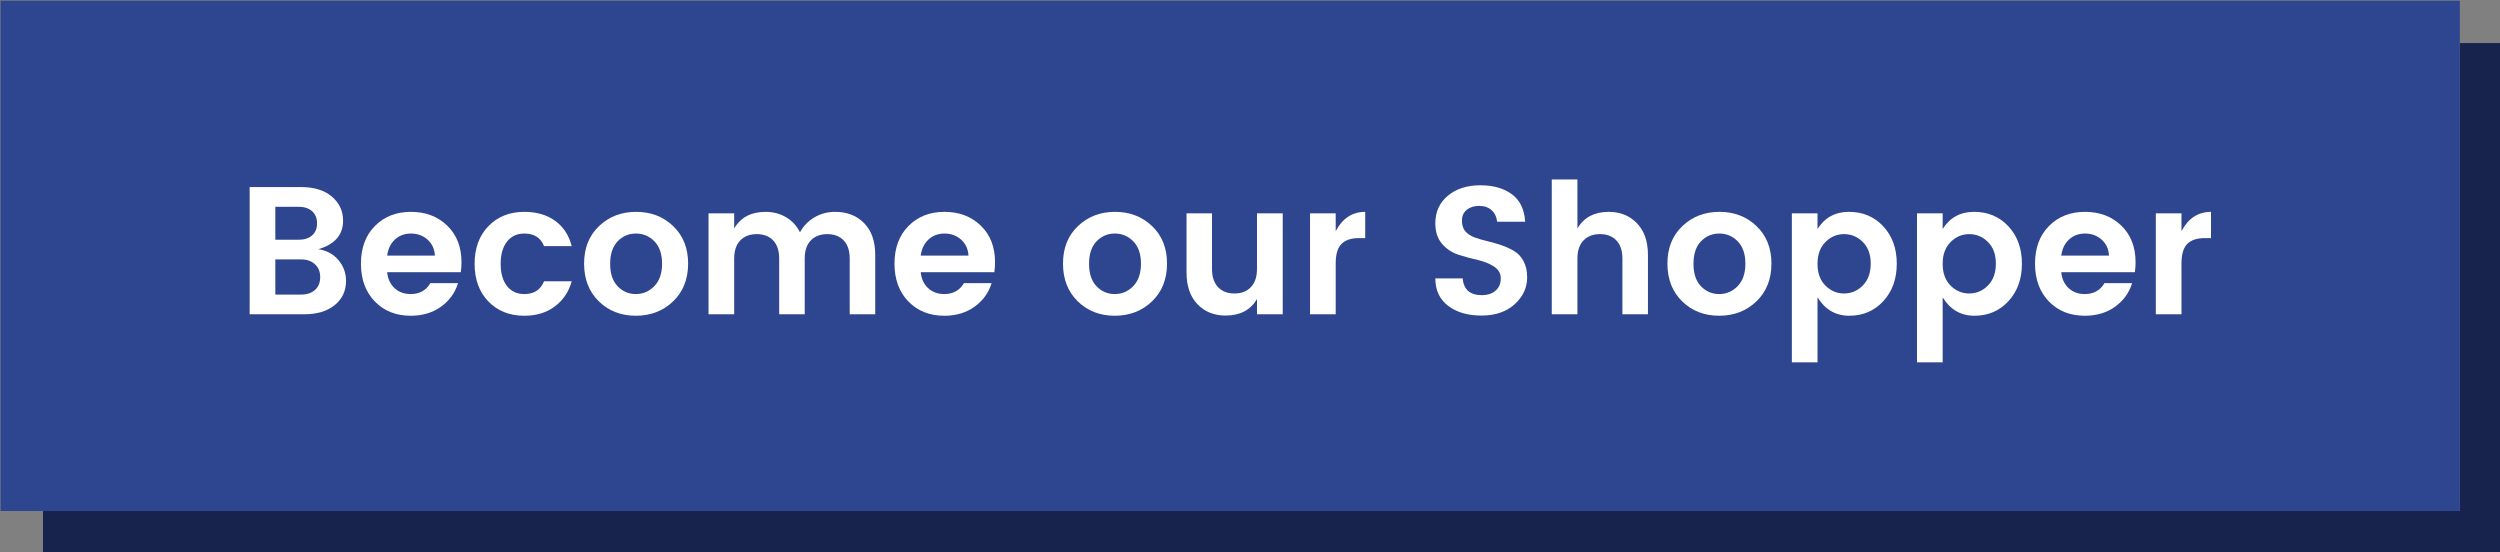 <?xml version="1.0" encoding="UTF-8" standalone="no"?>
<svg
   width="280.626pt"
   height="62pt"
   viewBox="0 0 280.626 62"
   version="1.2"
   id="svg7582"
   sodipodi:docname="become-our-shopper.svg"
   inkscape:version="1.1 (c68e22c387, 2021-05-23)"
   xmlns:inkscape="http://www.inkscape.org/namespaces/inkscape"
   xmlns:sodipodi="http://sodipodi.sourceforge.net/DTD/sodipodi-0.dtd"
   xmlns:xlink="http://www.w3.org/1999/xlink"
   xmlns="http://www.w3.org/2000/svg"
   xmlns:svg="http://www.w3.org/2000/svg">
  <rect x="0" y="0" width="280.626" height="62" fill="#808080" stroke="none"/>
  <sodipodi:namedview
     id="namedview7584"
     pagecolor="#ffffff"
     bordercolor="#666666"
     borderopacity="1.0"
     inkscape:pageshadow="2"
     inkscape:pageopacity="0.0"
     inkscape:pagecheckerboard="true"
     inkscape:document-units="pt"
     showgrid="false"
     fit-margin-top="0"
     fit-margin-left="0"
     fit-margin-right="0"
     fit-margin-bottom="0"
     inkscape:zoom="0.43321114"
     inkscape:cx="169.66323"
     inkscape:cy="-215.83009"
     inkscape:window-width="1366"
     inkscape:window-height="705"
     inkscape:window-x="-8"
     inkscape:window-y="-8"
     inkscape:window-maximized="1"
     inkscape:current-layer="surface1" />
  <defs
     id="defs7471">
    <g
       id="g7445">
      <symbol
         overflow="visible"
         id="glyph0-0">
        <path
           style="stroke:none"
           d="m 10.609,-28.078 v 25.062 h 12.281 v -25.062 z M 7.359,0 v -31.094 h 18.719 V 0 Z m 0,0"
           id="path7409" />
      </symbol>
      <symbol
         overflow="visible"
         id="glyph0-1">
        <path
           style="stroke:none"
           d="M 3.328,-30.969 H 15.875 c 3.164,0 5.656,0.773 7.469,2.312 1.82,1.543 2.734,3.496 2.734,5.859 0,3.461 -2.012,5.777 -6.031,6.953 2.039,0.305 3.676,1.188 4.906,2.656 1.227,1.461 1.844,3.148 1.844,5.062 0,2.43 -0.918,4.391 -2.75,5.891 C 22.211,-0.742 19.727,0 16.594,0 H 3.328 Z m 6.25,4.797 v 8.031 h 5.641 c 1.383,0 2.484,-0.348 3.297,-1.047 0.812,-0.695 1.219,-1.68 1.219,-2.953 0,-1.27 -0.406,-2.258 -1.219,-2.969 -0.812,-0.707 -1.914,-1.062 -3.297,-1.062 z m 0,21.375 H 15.875 c 1.395,0 2.516,-0.375 3.359,-1.125 0.844,-0.75 1.266,-1.789 1.266,-3.125 0,-1.332 -0.434,-2.383 -1.297,-3.156 -0.855,-0.77 -1.977,-1.156 -3.359,-1.156 H 9.578 Z m 0,0"
           id="path7412" />
      </symbol>
      <symbol
         overflow="visible"
         id="glyph0-2">
        <path
           style="stroke:none"
           d="m 13.703,0.359 c -3.574,0 -6.484,-1.16 -8.734,-3.484 -2.25,-2.32 -3.375,-5.391 -3.375,-9.203 0,-3.812 1.129,-6.863 3.391,-9.156 2.27,-2.301 5.195,-3.453 8.781,-3.453 3.594,0 6.539,1.121 8.844,3.359 2.312,2.23 3.469,5.211 3.469,8.938 0,0.855 -0.059,1.652 -0.172,2.391 H 7.984 c 0.145,1.594 0.734,2.883 1.766,3.859 1.039,0.98 2.359,1.469 3.953,1.469 2.156,0 3.754,-0.883 4.797,-2.656 h 6.734 c -0.711,2.336 -2.086,4.242 -4.125,5.719 -2.043,1.48 -4.512,2.219 -7.406,2.219 z m 5.906,-14.641 c -0.094,-1.625 -0.699,-2.926 -1.812,-3.906 -1.105,-0.977 -2.445,-1.469 -4.016,-1.469 -1.562,0 -2.871,0.492 -3.922,1.469 -1.043,0.98 -1.668,2.281 -1.875,3.906 z m 0,0"
           id="path7415" />
      </symbol>
      <symbol
         overflow="visible"
         id="glyph0-3">
        <path
           style="stroke:none"
           d="m 4.969,-3.094 c -2.25,-2.312 -3.375,-5.375 -3.375,-9.188 0,-3.82 1.125,-6.883 3.375,-9.188 2.25,-2.312 5.16,-3.469 8.734,-3.469 2.988,0 5.488,0.73 7.5,2.188 2.008,1.449 3.352,3.5 4.031,6.156 H 18.5 c -0.805,-2.039 -2.402,-3.062 -4.797,-3.062 -1.805,0 -3.215,0.664 -4.234,1.984 -1.023,1.312 -1.531,3.109 -1.531,5.391 0,2.273 0.508,4.07 1.531,5.391 1.02,1.312 2.43,1.969 4.234,1.969 2.363,0 3.961,-1.035 4.797,-3.109 h 6.734 c -0.711,2.574 -2.078,4.617 -4.109,6.125 -2.023,1.512 -4.496,2.266 -7.422,2.266 -3.574,0 -6.484,-1.148 -8.734,-3.453 z m 0,0"
           id="path7418" />
      </symbol>
      <symbol
         overflow="visible"
         id="glyph0-4">
        <path
           style="stroke:none"
           d="m 14.234,-4.922 c 1.75,0 3.25,-0.641 4.5,-1.922 1.258,-1.289 1.891,-3.113 1.891,-5.469 0,-2.352 -0.621,-4.164 -1.859,-5.438 -1.242,-1.27 -2.742,-1.906 -4.5,-1.906 -1.762,0 -3.25,0.637 -4.469,1.906 -1.211,1.273 -1.812,3.094 -1.812,5.469 0,2.367 0.602,4.184 1.812,5.453 1.219,1.273 2.695,1.906 4.438,1.906 z m -9,1.781 c -2.398,-2.344 -3.594,-5.406 -3.594,-9.188 0,-3.789 1.211,-6.836 3.641,-9.141 2.426,-2.312 5.438,-3.469 9.031,-3.469 3.594,0 6.598,1.156 9.016,3.469 2.426,2.305 3.641,5.352 3.641,9.141 0,3.781 -1.219,6.844 -3.656,9.188 -2.438,2.336 -5.465,3.5 -9.078,3.5 -3.605,0 -6.605,-1.164 -9,-3.5 z m 0,0"
           id="path7421" />
      </symbol>
      <symbol
         overflow="visible"
         id="glyph0-5">
        <path
           style="stroke:none"
           d="m 9.578,-24.578 v 3.688 c 1.57,-2.695 4.117,-4.047 7.641,-4.047 1.852,0 3.508,0.434 4.969,1.297 1.469,0.855 2.602,2.078 3.406,3.672 0.852,-1.531 2.023,-2.738 3.516,-3.625 1.5,-0.895 3.18,-1.344 5.047,-1.344 2.926,0 5.285,0.922 7.078,2.766 1.789,1.836 2.688,4.402 2.688,7.703 V 0 h -6.219 v -13.578 c 0,-1.914 -0.492,-3.383 -1.469,-4.406 -0.969,-1.02 -2.297,-1.531 -3.984,-1.531 -1.688,0 -3.027,0.512 -4.016,1.531 -0.992,1.023 -1.484,2.492 -1.484,4.406 V 0 h -6.219 v -13.578 c 0,-1.914 -0.492,-3.383 -1.469,-4.406 -0.969,-1.02 -2.297,-1.531 -3.984,-1.531 -1.688,0 -3.027,0.512 -4.016,1.531 -0.992,1.023 -1.484,2.492 -1.484,4.406 V 0 h -6.25 v -24.578 z m 0,0"
           id="path7424" />
      </symbol>
      <symbol
         overflow="visible"
         id="glyph0-6">
        <path
           style="stroke:none"
           d=""
           id="path7427" />
      </symbol>
      <symbol
         overflow="visible"
         id="glyph0-7">
        <path
           style="stroke:none"
           d="M 20.266,-24.578 H 26.531 V 0 H 20.266 V -3.719 C 18.703,-1.031 16.145,0.312 12.594,0.312 9.812,0.312 7.535,-0.609 5.766,-2.453 3.992,-4.305 3.109,-6.875 3.109,-10.156 V -24.578 H 9.312 v 13.531 c 0,1.93 0.488,3.406 1.469,4.438 0.977,1.031 2.305,1.547 3.984,1.547 1.688,0 3.023,-0.516 4.016,-1.547 0.988,-1.031 1.484,-2.508 1.484,-4.438 z m 0,0"
           id="path7430" />
      </symbol>
      <symbol
         overflow="visible"
         id="glyph0-8">
        <path
           style="stroke:none"
           d="m 9.578,-24.578 v 4.344 c 1.656,-3.133 4.051,-4.703 7.188,-4.703 v 6.391 H 15.219 c -1.867,0 -3.273,0.469 -4.219,1.406 -0.949,0.93 -1.422,2.531 -1.422,4.812 V 0 h -6.25 v -24.578 z m 0,0"
           id="path7433" />
      </symbol>
      <symbol
         overflow="visible"
         id="glyph0-9">
        <path
           style="stroke:none"
           d="m 13.344,-26.391 c -1.242,0 -2.25,0.32 -3.031,0.953 -0.781,0.637 -1.172,1.516 -1.172,2.641 0,1.125 0.285,2.008 0.859,2.641 0.582,0.637 1.344,1.125 2.281,1.469 0.945,0.336 1.984,0.637 3.109,0.906 1.125,0.262 2.25,0.586 3.375,0.969 1.125,0.387 2.156,0.859 3.094,1.422 0.945,0.562 1.707,1.387 2.281,2.469 0.582,1.074 0.875,2.383 0.875,3.922 0,2.543 -1.016,4.73 -3.047,6.562 -2.023,1.836 -4.711,2.75 -8.062,2.75 -3.355,0 -6.07,-0.789 -8.141,-2.375 C 3.691,-3.645 2.656,-5.867 2.656,-8.734 H 9.312 c 0.238,2.719 1.789,4.078 4.656,4.078 1.426,0 2.551,-0.367 3.375,-1.109 0.832,-0.738 1.25,-1.723 1.25,-2.953 0,-1.227 -0.555,-2.195 -1.656,-2.906 -1.094,-0.707 -2.418,-1.238 -3.969,-1.594 C 11.414,-13.57 9.852,-14 8.281,-14.5 c -1.562,-0.508 -2.891,-1.391 -3.984,-2.641 -1.094,-1.258 -1.641,-2.926 -1.641,-5 0,-2.801 1.02,-5.047 3.062,-6.734 2.039,-1.688 4.664,-2.531 7.875,-2.531 3.207,0 5.785,0.734 7.734,2.203 1.957,1.461 3.023,3.684 3.203,6.672 h -6.828 c -0.125,-1.188 -0.574,-2.125 -1.344,-2.812 -0.762,-0.695 -1.766,-1.047 -3.016,-1.047 z m 0,0"
           id="path7436" />
      </symbol>
      <symbol
         overflow="visible"
         id="glyph0-10">
        <path
           style="stroke:none"
           d="m 9.578,-32.828 v 11.938 c 1.57,-2.695 4.117,-4.047 7.641,-4.047 2.801,0 5.086,0.93 6.859,2.781 1.781,1.844 2.672,4.406 2.672,7.688 V 0 h -6.219 v -13.578 c 0,-1.914 -0.492,-3.383 -1.469,-4.406 -0.969,-1.02 -2.297,-1.531 -3.984,-1.531 -1.688,0 -3.027,0.512 -4.016,1.531 -0.992,1.023 -1.484,2.492 -1.484,4.406 V 0 h -6.25 v -32.828 z m 0,0"
           id="path7439" />
      </symbol>
      <symbol
         overflow="visible"
         id="glyph0-11">
        <path
           style="stroke:none"
           d="m 20.594,-7 c 1.289,-1.301 1.938,-3.078 1.938,-5.328 0,-2.25 -0.648,-4.008 -1.938,-5.281 -1.281,-1.27 -2.797,-1.906 -4.547,-1.906 -1.742,0 -3.258,0.648 -4.547,1.938 -1.281,1.281 -1.922,3.047 -1.922,5.297 0,2.242 0.641,4.008 1.922,5.297 1.289,1.281 2.805,1.922 4.547,1.922 1.75,0 3.266,-0.645 4.547,-1.938 z M 9.578,-20.766 c 1.75,-2.781 4.305,-4.172 7.672,-4.172 3.375,0 6.156,1.18 8.344,3.531 2.188,2.355 3.281,5.387 3.281,9.094 0,3.711 -1.094,6.75 -3.281,9.125 -2.188,2.367 -4.949,3.547 -8.281,3.547 -3.324,0 -5.902,-1.492 -7.734,-4.484 v 15.828 h -6.25 v -36.281 h 6.25 z m 0,0"
           id="path7442" />
      </symbol>
    </g>
    <clipPath
       id="clip1">
      <path
         d="M 0,0.742 H 1012 V 2999.258 H 0 Z m 0,0"
         id="path7447" />
    </clipPath>
    <clipPath
       id="clip2">
      <path
         d="m 63.395,821.512 h 21 V 839.75 h -21 z m 0,0"
         id="path7450" />
    </clipPath>
    <clipPath
       id="clip3">
      <path
         d="m 66,864 h 14 v 15 H 66 Z m 0,0"
         id="path7453" />
    </clipPath>
    <clipPath
       id="clip4">
      <path
         d="m 58.855,878.391 8.25,-20.125 20.82,8.535 -8.25,20.125 z m 0,0"
         id="path7456" />
    </clipPath>
    <clipPath
       id="clip5">
      <path
         d="m 58.855,878.391 8.25,-20.125 20.82,8.535 -8.25,20.125 z m 0,0"
         id="path7459" />
    </clipPath>
    <clipPath
       id="clip6">
      <path
         d="m 62,861 h 23 v 23 H 62 Z m 0,0"
         id="path7462" />
    </clipPath>
    <clipPath
       id="clip7">
      <path
         d="m 58.855,878.391 8.25,-20.125 20.82,8.535 -8.25,20.125 z m 0,0"
         id="path7465" />
    </clipPath>
    <clipPath
       id="clip8">
      <path
         d="m 58.855,878.391 8.25,-20.125 20.82,8.535 -8.25,20.125 z m 0,0"
         id="path7468" />
    </clipPath>
  </defs>
  <g
     id="surface1"
     transform="translate(-201.586,-247.559)">
    <g
       style="fill:#ffffff;fill-opacity:1"
       id="g7509">
      <use
         xlink:href="#glyph0-6"
         x="445.337"
         y="323.913"
         id="use7507"
         width="100%"
         height="100%" />
    </g>
    <g
       style="fill:#ffffff;fill-opacity:1"
       id="g7525">
      <use
         xlink:href="#glyph0-6"
         x="534.979"
         y="323.913"
         id="use7523"
         width="100%"
         height="100%" />
    </g>
    <g
       id="g7978"
       transform="matrix(0.461,0,0,0.461,108.718,133.512)">
      <path
         style="fill:#17234c;fill-opacity:1;fill-rule:nonzero;stroke:none"
         d="m 810.734,257.879 v 124.262 h -598.816 v -10.324 h 588.484 v -113.938 z m 0,0"
         id="path7479" />
      <path
         style="fill:#2e458f;fill-opacity:1;fill-rule:nonzero;stroke:none"
         d="m 201.586,247.559 h 598.816 v 124.258 h -598.816 z m 0,0"
         id="path7481" />
      <g
         style="fill:#ffffff;fill-opacity:1"
         id="g7485">
        <use
           xlink:href="#glyph0-1"
           x="258.911"
           y="323.913"
           id="use7483"
           width="100%"
           height="100%" />
      </g>
      <g
         style="fill:#ffffff;fill-opacity:1"
         id="g7489">
        <use
           xlink:href="#glyph0-2"
           x="287.742"
           y="323.913"
           id="use7487"
           width="100%"
           height="100%" />
      </g>
      <g
         style="fill:#ffffff;fill-opacity:1"
         id="g7493">
        <use
           xlink:href="#glyph0-3"
           x="315.419"
           y="323.913"
           id="use7491"
           width="100%"
           height="100%" />
      </g>
      <g
         style="fill:#ffffff;fill-opacity:1"
         id="g7497">
        <use
           xlink:href="#glyph0-4"
           x="342.033"
           y="323.913"
           id="use7495"
           width="100%"
           height="100%" />
      </g>
      <g
         style="fill:#ffffff;fill-opacity:1"
         id="g7501">
        <use
           xlink:href="#glyph0-5"
           x="370.642"
           y="323.913"
           id="use7499"
           width="100%"
           height="100%" />
      </g>
      <g
         style="fill:#ffffff;fill-opacity:1"
         id="g7505">
        <use
           xlink:href="#glyph0-2"
           x="417.659"
           y="323.913"
           id="use7503"
           width="100%"
           height="100%" />
      </g>
      <g
         style="fill:#ffffff;fill-opacity:1"
         id="g7513">
        <use
           xlink:href="#glyph0-4"
           x="458.643"
           y="323.913"
           id="use7511"
           width="100%"
           height="100%" />
      </g>
      <g
         style="fill:#ffffff;fill-opacity:1"
         id="g7517">
        <use
           xlink:href="#glyph0-7"
           x="487.253"
           y="323.913"
           id="use7515"
           width="100%"
           height="100%" />
      </g>
      <g
         style="fill:#ffffff;fill-opacity:1"
         id="g7521">
        <use
           xlink:href="#glyph0-8"
           x="517.104"
           y="323.913"
           id="use7519"
           width="100%"
           height="100%" />
      </g>
      <g
         style="fill:#ffffff;fill-opacity:1"
         id="g7529">
        <use
           xlink:href="#glyph0-9"
           x="548.286"
           y="323.913"
           id="use7527"
           width="100%"
           height="100%" />
      </g>
      <g
         style="fill:#ffffff;fill-opacity:1"
         id="g7533">
        <use
           xlink:href="#glyph0-10"
           x="575.964"
           y="323.913"
           id="use7531"
           width="100%"
           height="100%" />
      </g>
      <g
         style="fill:#ffffff;fill-opacity:1"
         id="g7537">
        <use
           xlink:href="#glyph0-4"
           x="605.815"
           y="323.913"
           id="use7535"
           width="100%"
           height="100%" />
      </g>
      <g
         style="fill:#ffffff;fill-opacity:1"
         id="g7541">
        <use
           xlink:href="#glyph0-11"
           x="634.424"
           y="323.913"
           id="use7539"
           width="100%"
           height="100%" />
      </g>
      <g
         style="fill:#ffffff;fill-opacity:1"
         id="g7545">
        <use
           xlink:href="#glyph0-11"
           x="664.897"
           y="323.913"
           id="use7543"
           width="100%"
           height="100%" />
      </g>
      <g
         style="fill:#ffffff;fill-opacity:1"
         id="g7549">
        <use
           xlink:href="#glyph0-2"
           x="695.369"
           y="323.913"
           id="use7547"
           width="100%"
           height="100%" />
      </g>
      <g
         style="fill:#ffffff;fill-opacity:1"
         id="g7553">
        <use
           xlink:href="#glyph0-8"
           x="723.047"
           y="323.913"
           id="use7551"
           width="100%"
           height="100%" />
      </g>
    </g>
  </g>
</svg>

